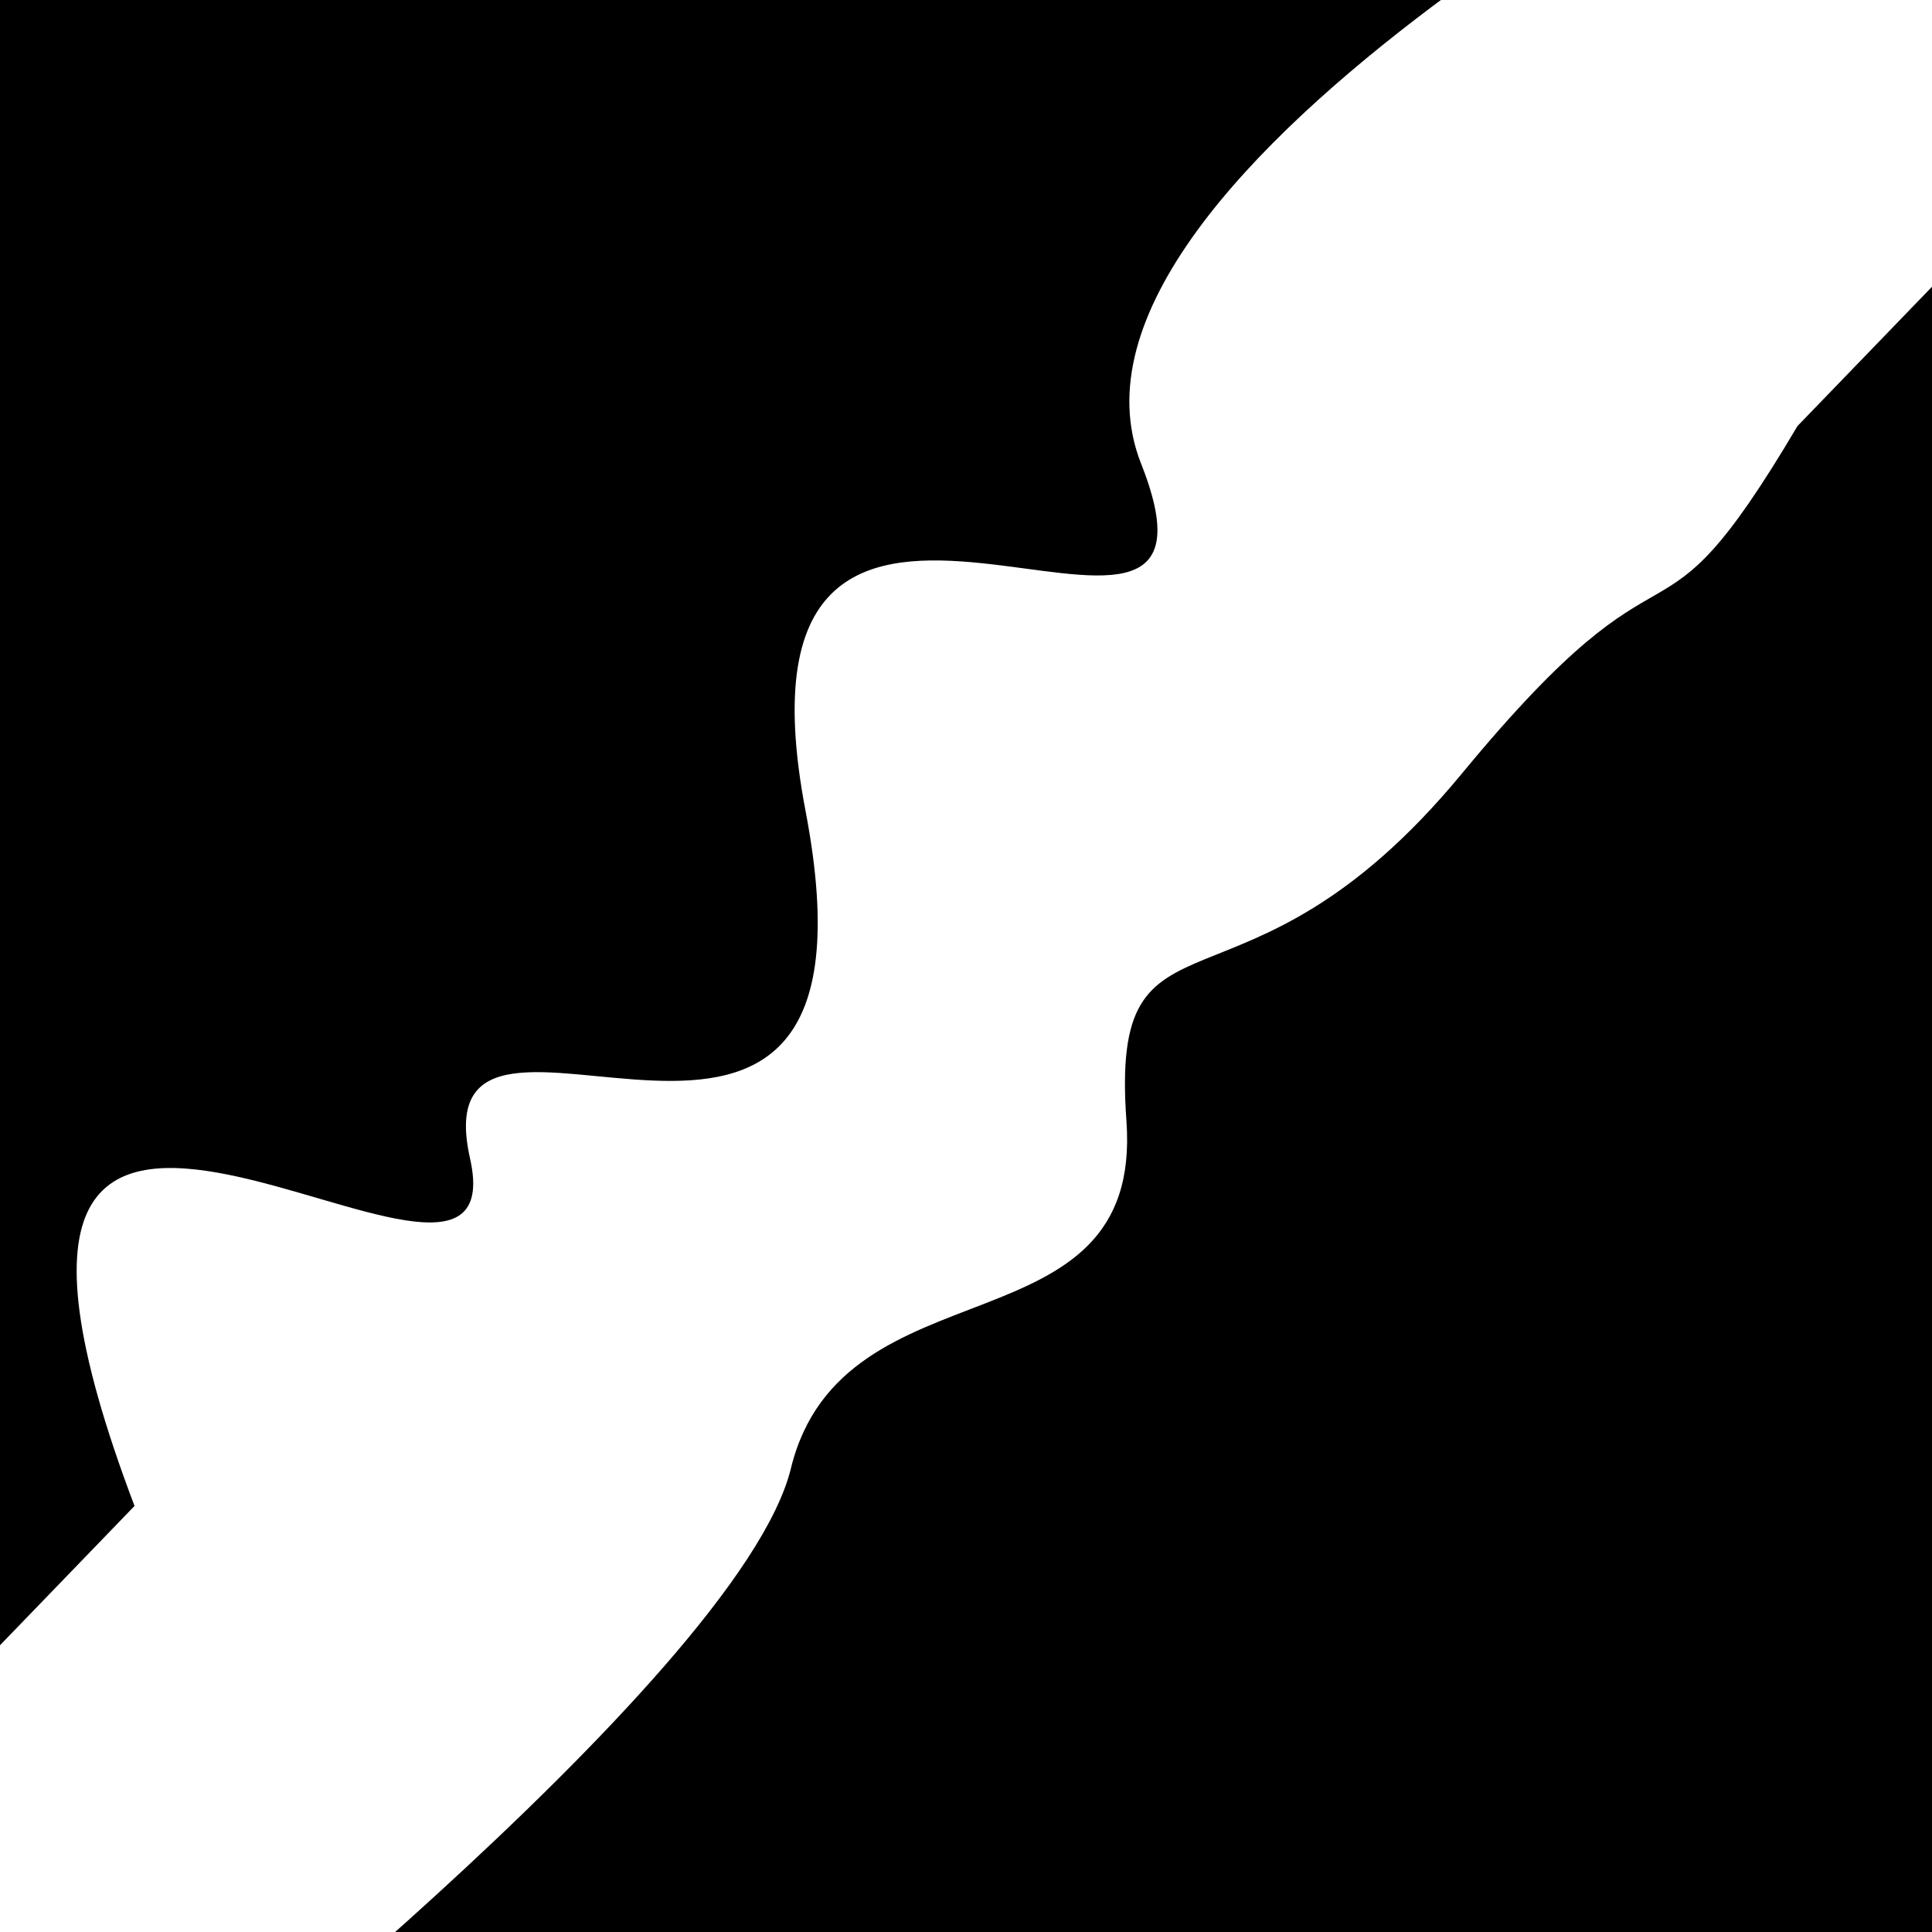 <svg viewBox="0 0 1000 1000" height="1000" width="1000" xmlns="http://www.w3.org/2000/svg">
<rect x="0" y="0" width="1000" height="1000" fill="#ffffff"></rect>
<g transform="rotate(134 500.0 500.0)">
<path d="M -250.0 615.44 S
 182.34  764.49
 250.00  615.44
 350.66  827.24
 500.00  615.44
 681.10  720.26
 750.00  615.44
 845.16  944.02
1000.00  615.44 h 110 V 2000 H -250.0 Z" fill="hsl(215.0, 20%, 22.49%)"></path>
</g>
<g transform="rotate(314 500.0 500.0)">
<path d="M -250.0 615.44 S
 152.66  672.23
 250.00  615.44
 418.44  706.52
 500.00  615.44
 571.08  629.44
 750.00  615.44
 852.01  650.73
1000.00  615.44 h 110 V 2000 H -250.0 Z" fill="hsl(275.0, 20%, 37.49%)"></path>
</g>
</svg>